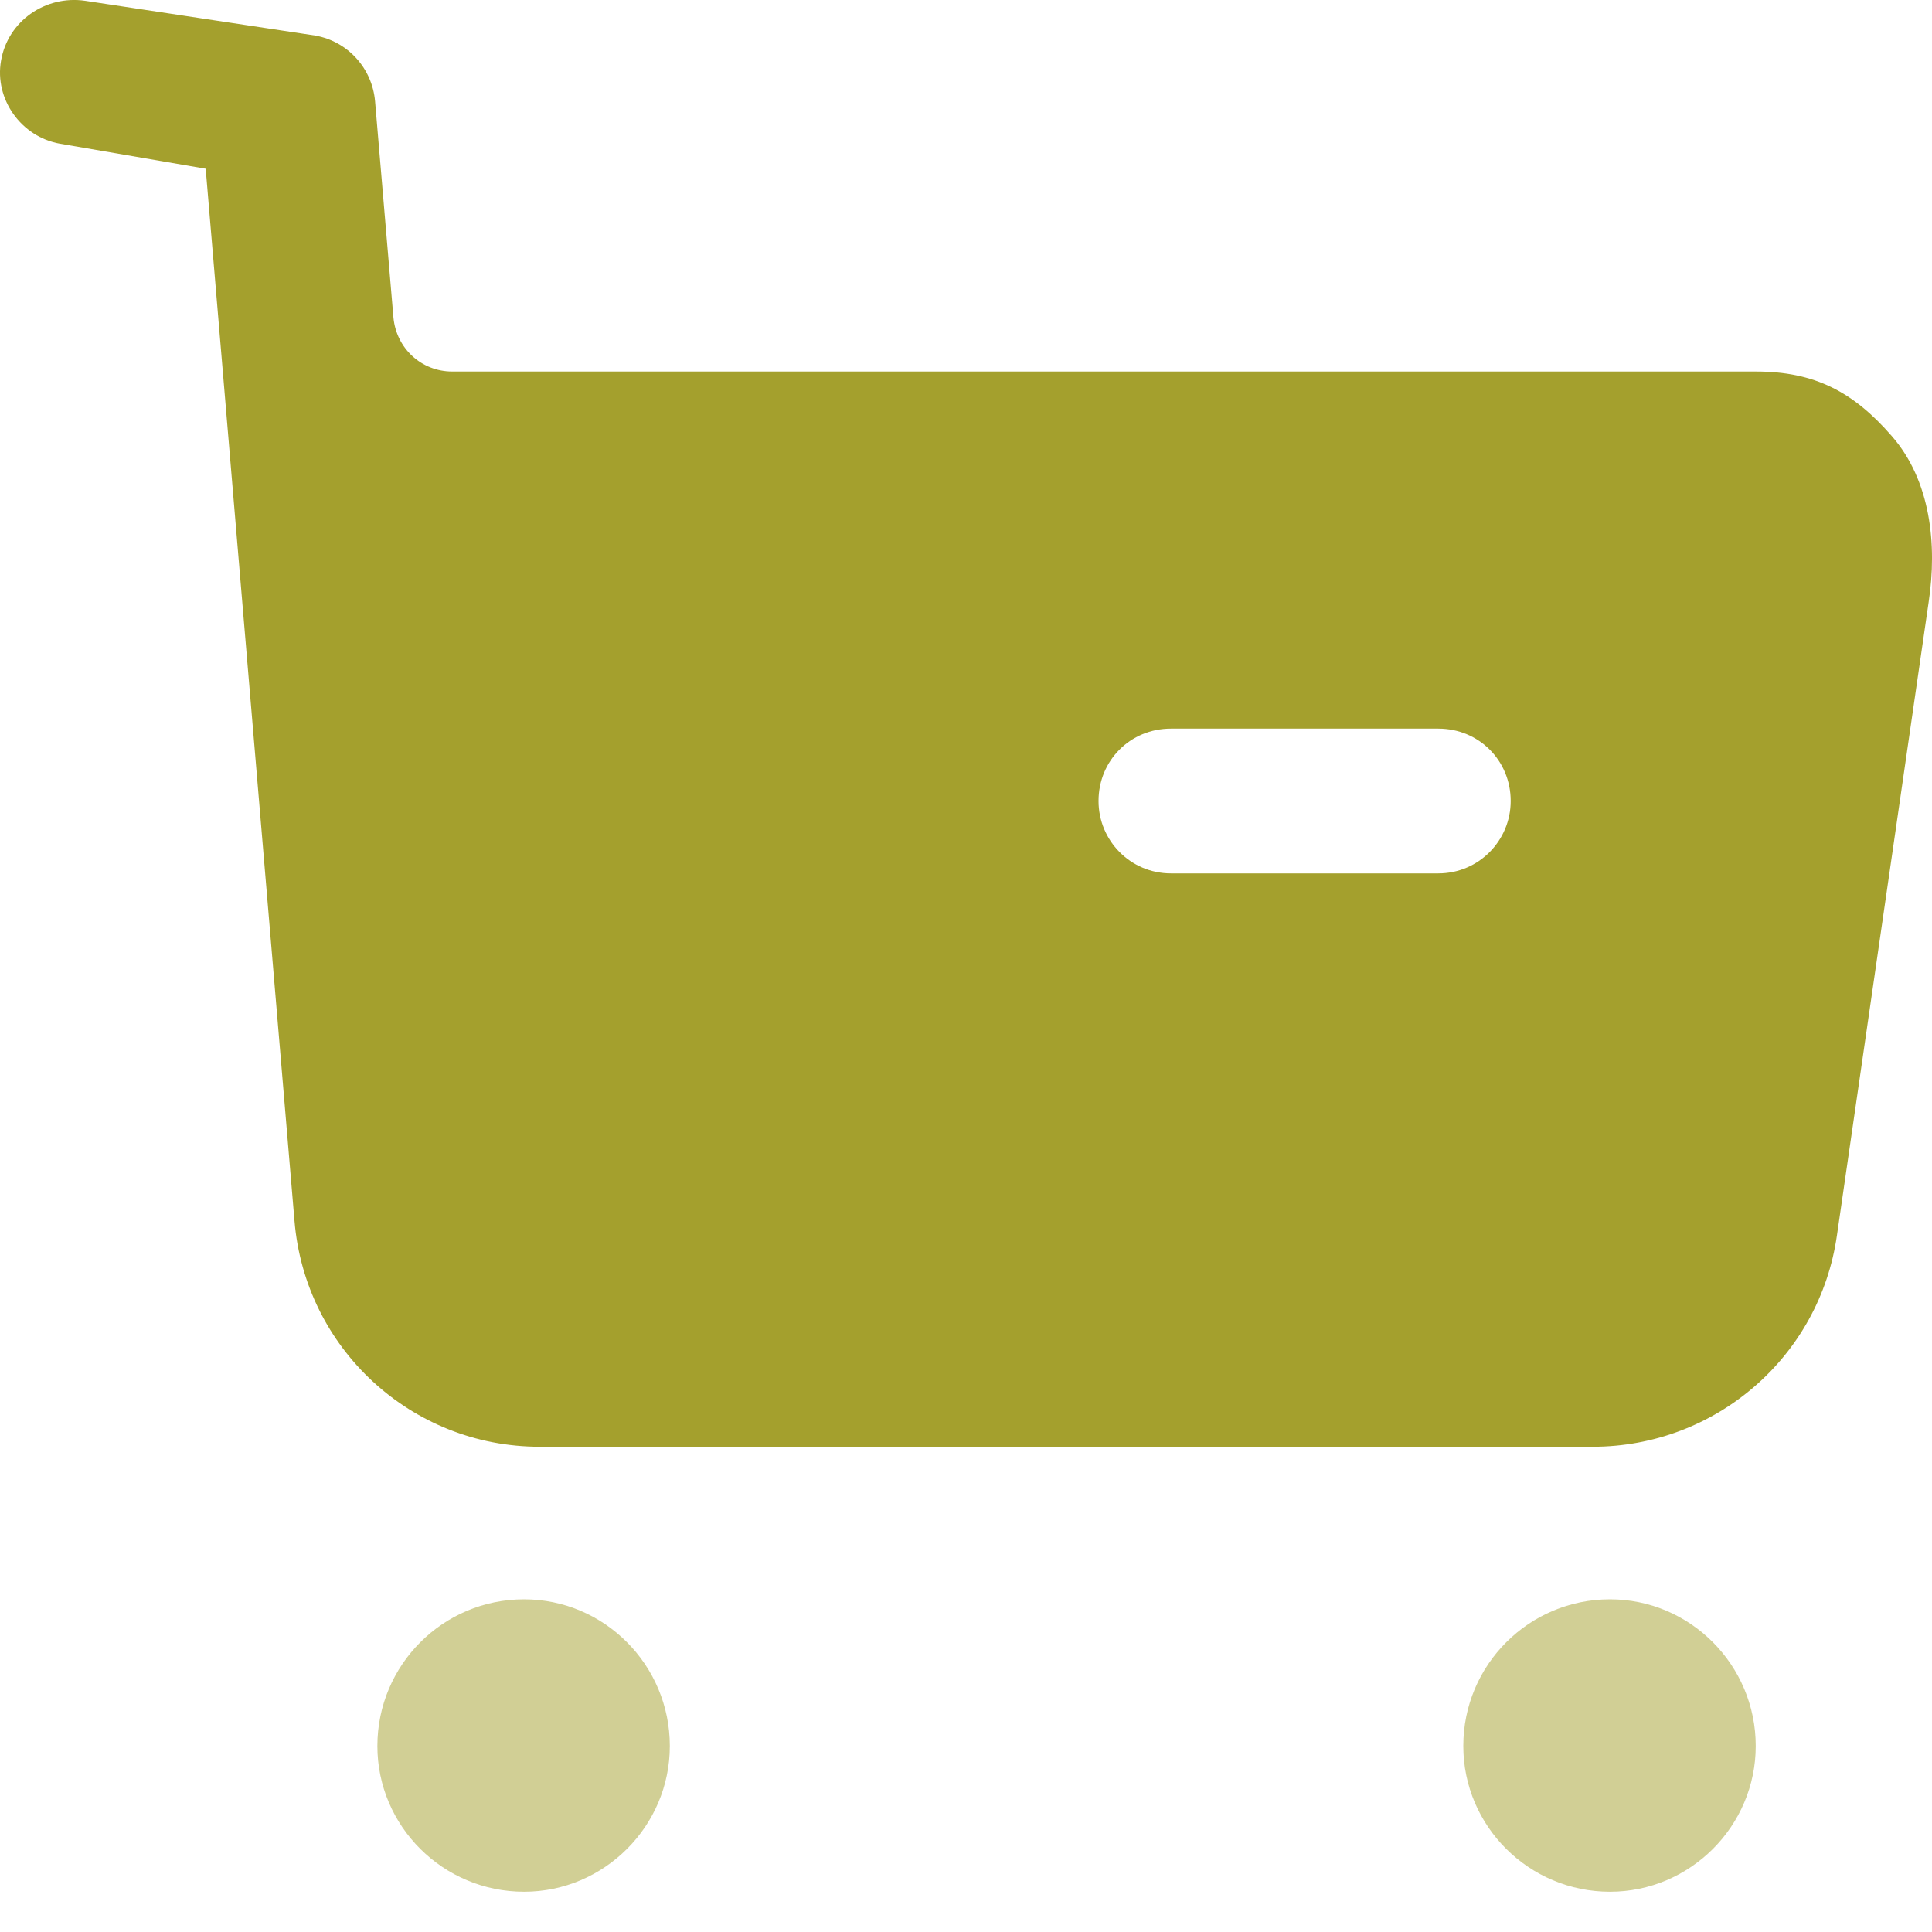 <svg width="30" height="30" viewBox="0 0 30 30" fill="none" xmlns="http://www.w3.org/2000/svg">
<g clip-path="url(#clip0_326_1675)">
<path d="M8.138 24.834C9.382 24.834 10.401 25.853 10.401 27.112C10.401 28.356 9.382 29.375 8.138 29.375C6.879 29.375 5.86 28.356 5.86 27.112C5.86 25.853 6.879 24.834 8.138 24.834ZM25 24.834C26.244 24.834 27.263 25.853 27.263 27.112C27.263 28.356 26.244 29.375 25 29.375C23.741 29.375 22.722 28.356 22.722 27.112C22.722 25.853 23.741 24.834 25 24.834Z" fill="#A4A02D" fill-opacity="0.5"/>
<path d="M1.32 0.012L4.895 0.552C5.404 0.643 5.779 1.062 5.824 1.571L6.109 4.929C6.154 5.41 6.544 5.769 7.023 5.769H27.265C28.179 5.769 28.779 6.084 29.378 6.774C29.978 7.463 30.083 8.452 29.948 9.35L28.524 19.183C28.254 21.073 26.635 22.465 24.732 22.465H8.38C6.386 22.465 4.737 20.936 4.573 18.959L3.194 2.62L0.93 2.231C0.331 2.126 -0.089 1.541 0.016 0.942C0.121 0.327 0.706 -0.077 1.32 0.012ZM22.334 11.314H18.182C17.552 11.314 17.058 11.808 17.058 12.438C17.058 13.052 17.552 13.562 18.182 13.562H22.334C22.963 13.562 23.458 13.052 23.458 12.438C23.458 11.808 22.963 11.314 22.334 11.314Z" fill="#A4A02D"/>
</g>
<defs>
<clipPath id="clip0_326_1675">
<rect width="30" height="30" fill="white"/>
</clipPath>
</defs>
</svg>
